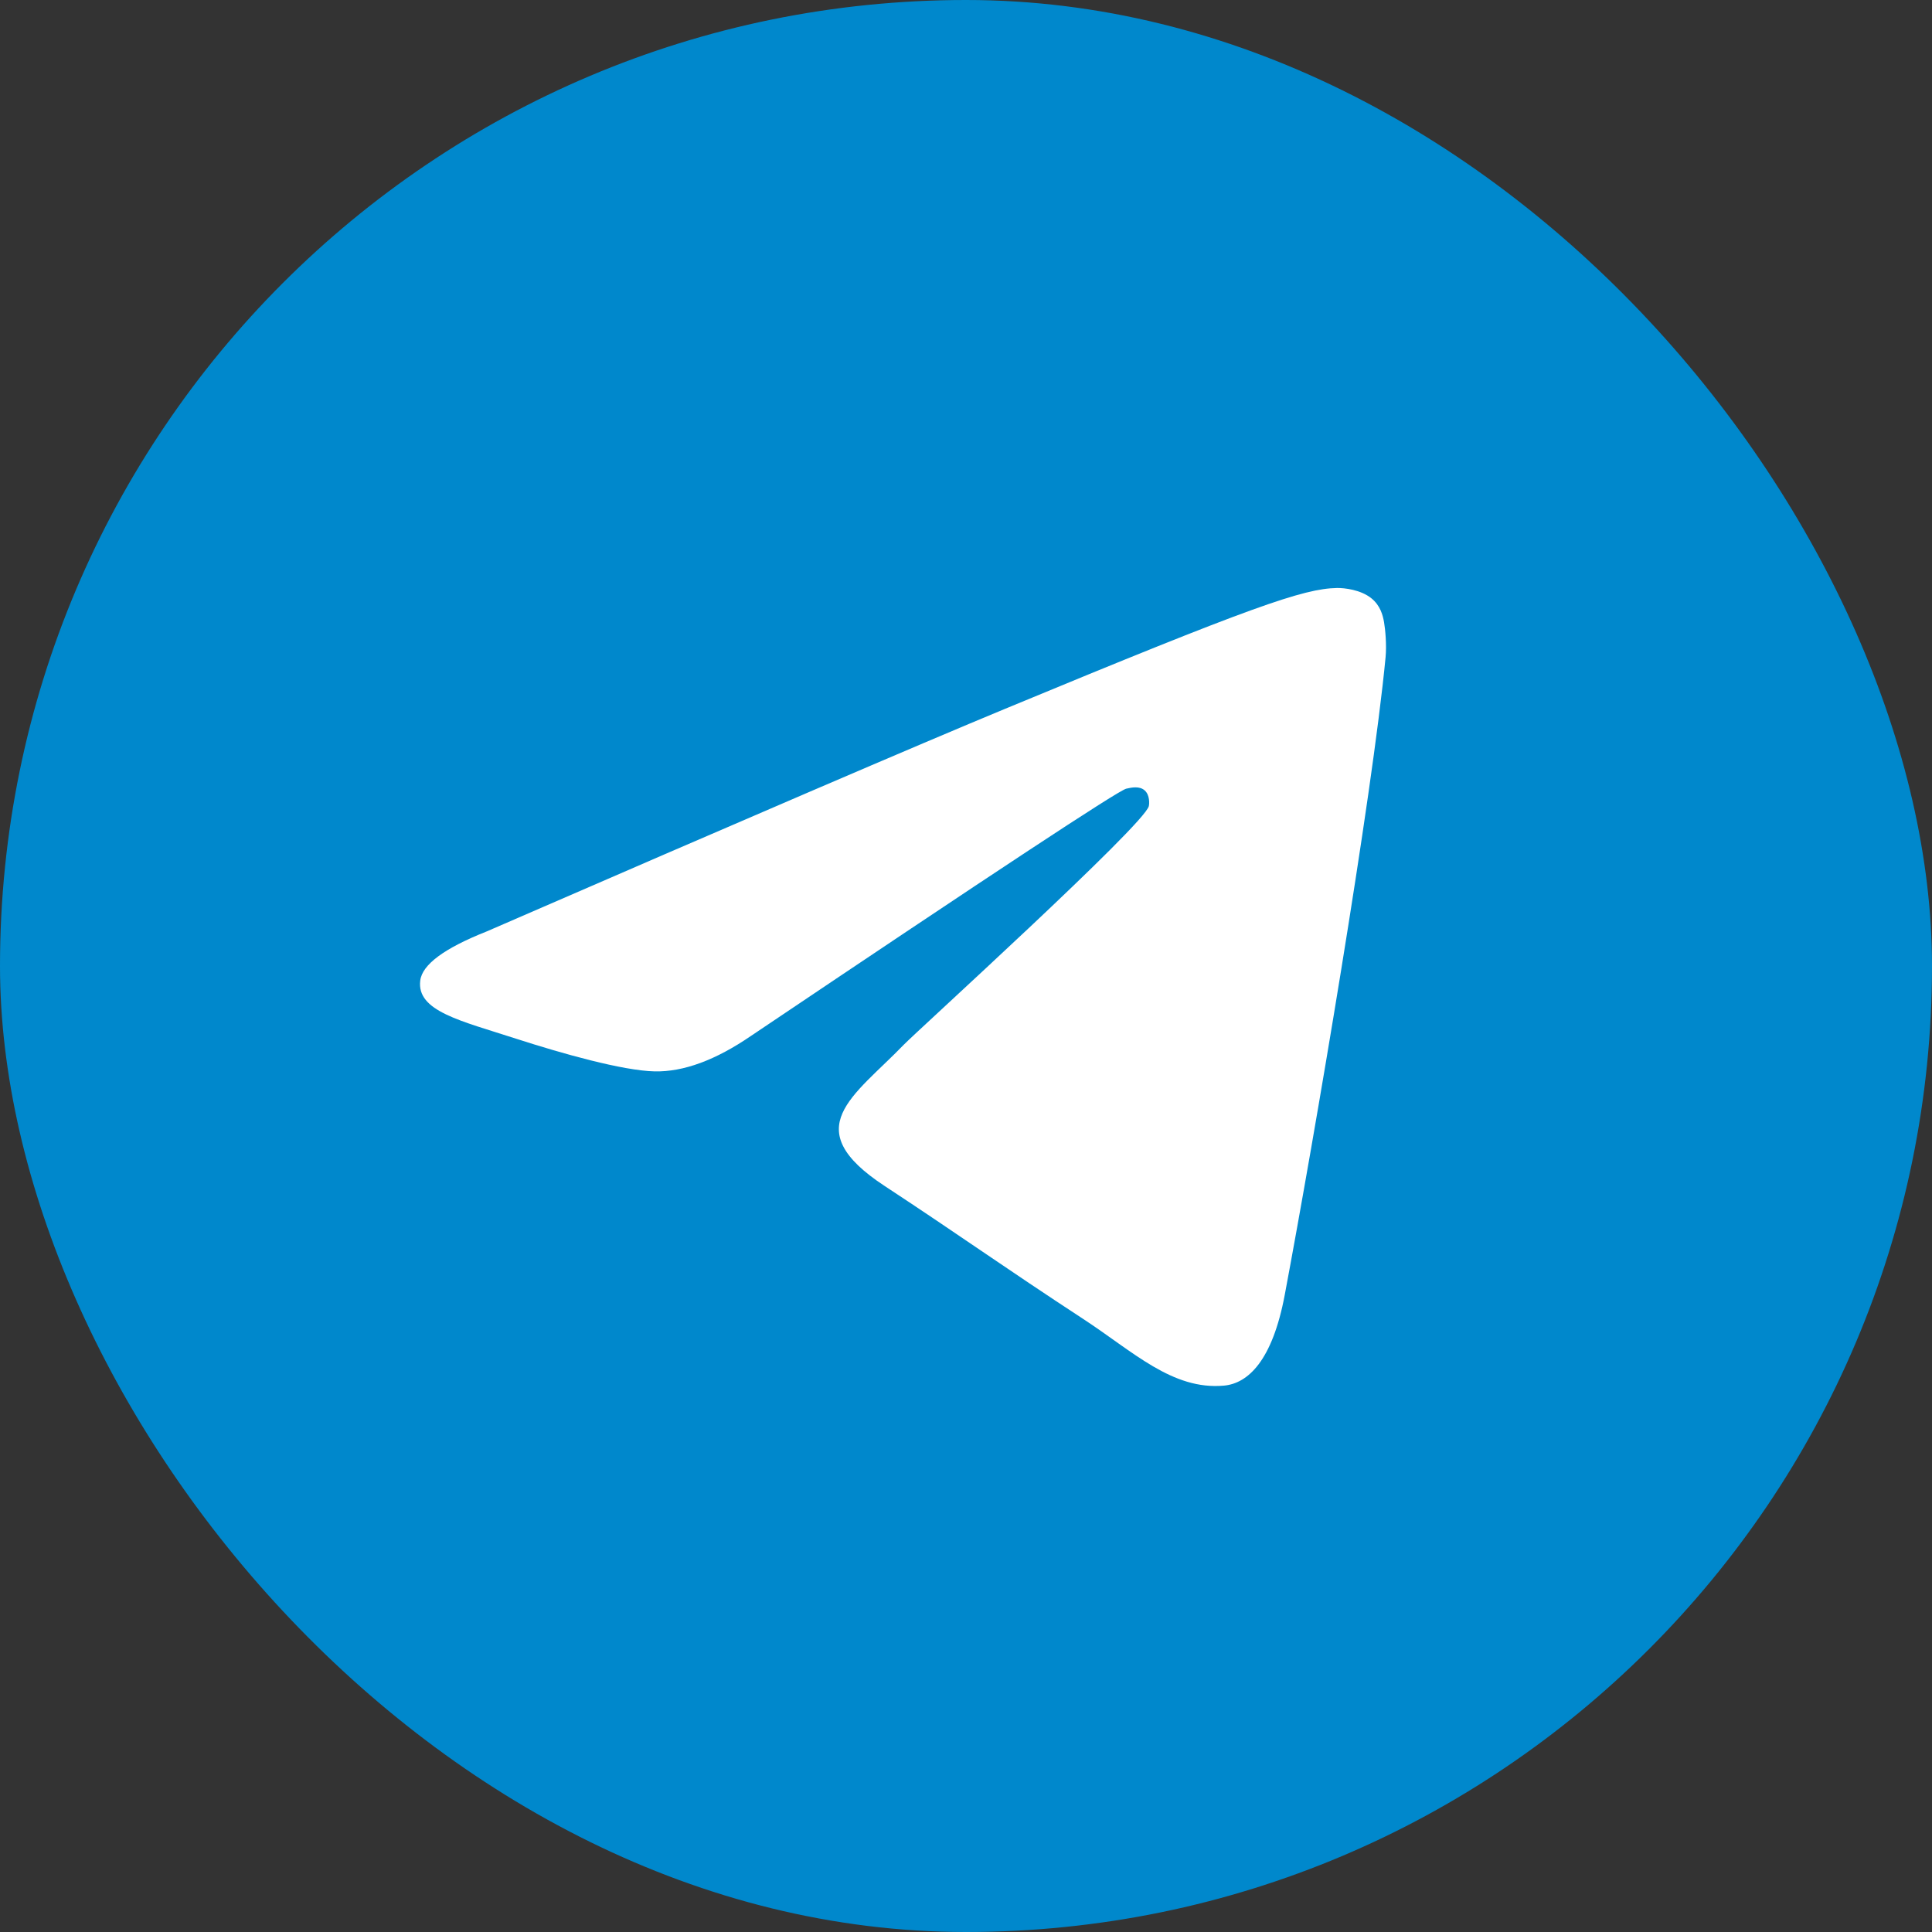 <svg width="46" height="46" viewBox="0 0 46 46" fill="none" xmlns="http://www.w3.org/2000/svg">
<rect x="0" y="0" width="46" height="46" fill="#333333" stroke="none"/>
<rect width="46" height="46" rx="23" fill="#0088CC"/>
<path d="M11.581 22.18C17.755 19.498 21.872 17.73 23.932 16.876C29.814 14.438 31.036 14.014 31.832 14C32.008 13.997 32.399 14.04 32.653 14.246C32.867 14.419 32.926 14.653 32.954 14.817C32.983 14.982 33.018 15.356 32.99 15.649C32.671 18.987 31.292 27.087 30.59 30.826C30.294 32.408 29.709 32.939 29.143 32.991C27.913 33.103 26.979 32.18 25.788 31.402C23.924 30.184 22.871 29.426 21.062 28.237C18.971 26.864 20.326 26.109 21.518 24.875C21.83 24.552 27.248 19.639 27.353 19.193C27.366 19.138 27.379 18.93 27.255 18.82C27.131 18.71 26.948 18.748 26.816 18.778C26.629 18.82 23.652 20.782 17.883 24.663C17.038 25.242 16.272 25.524 15.586 25.509C14.83 25.493 13.376 25.083 12.294 24.733C10.968 24.303 9.914 24.076 10.006 23.346C10.053 22.966 10.579 22.577 11.581 22.18Z" fill="white"/>
</svg>
